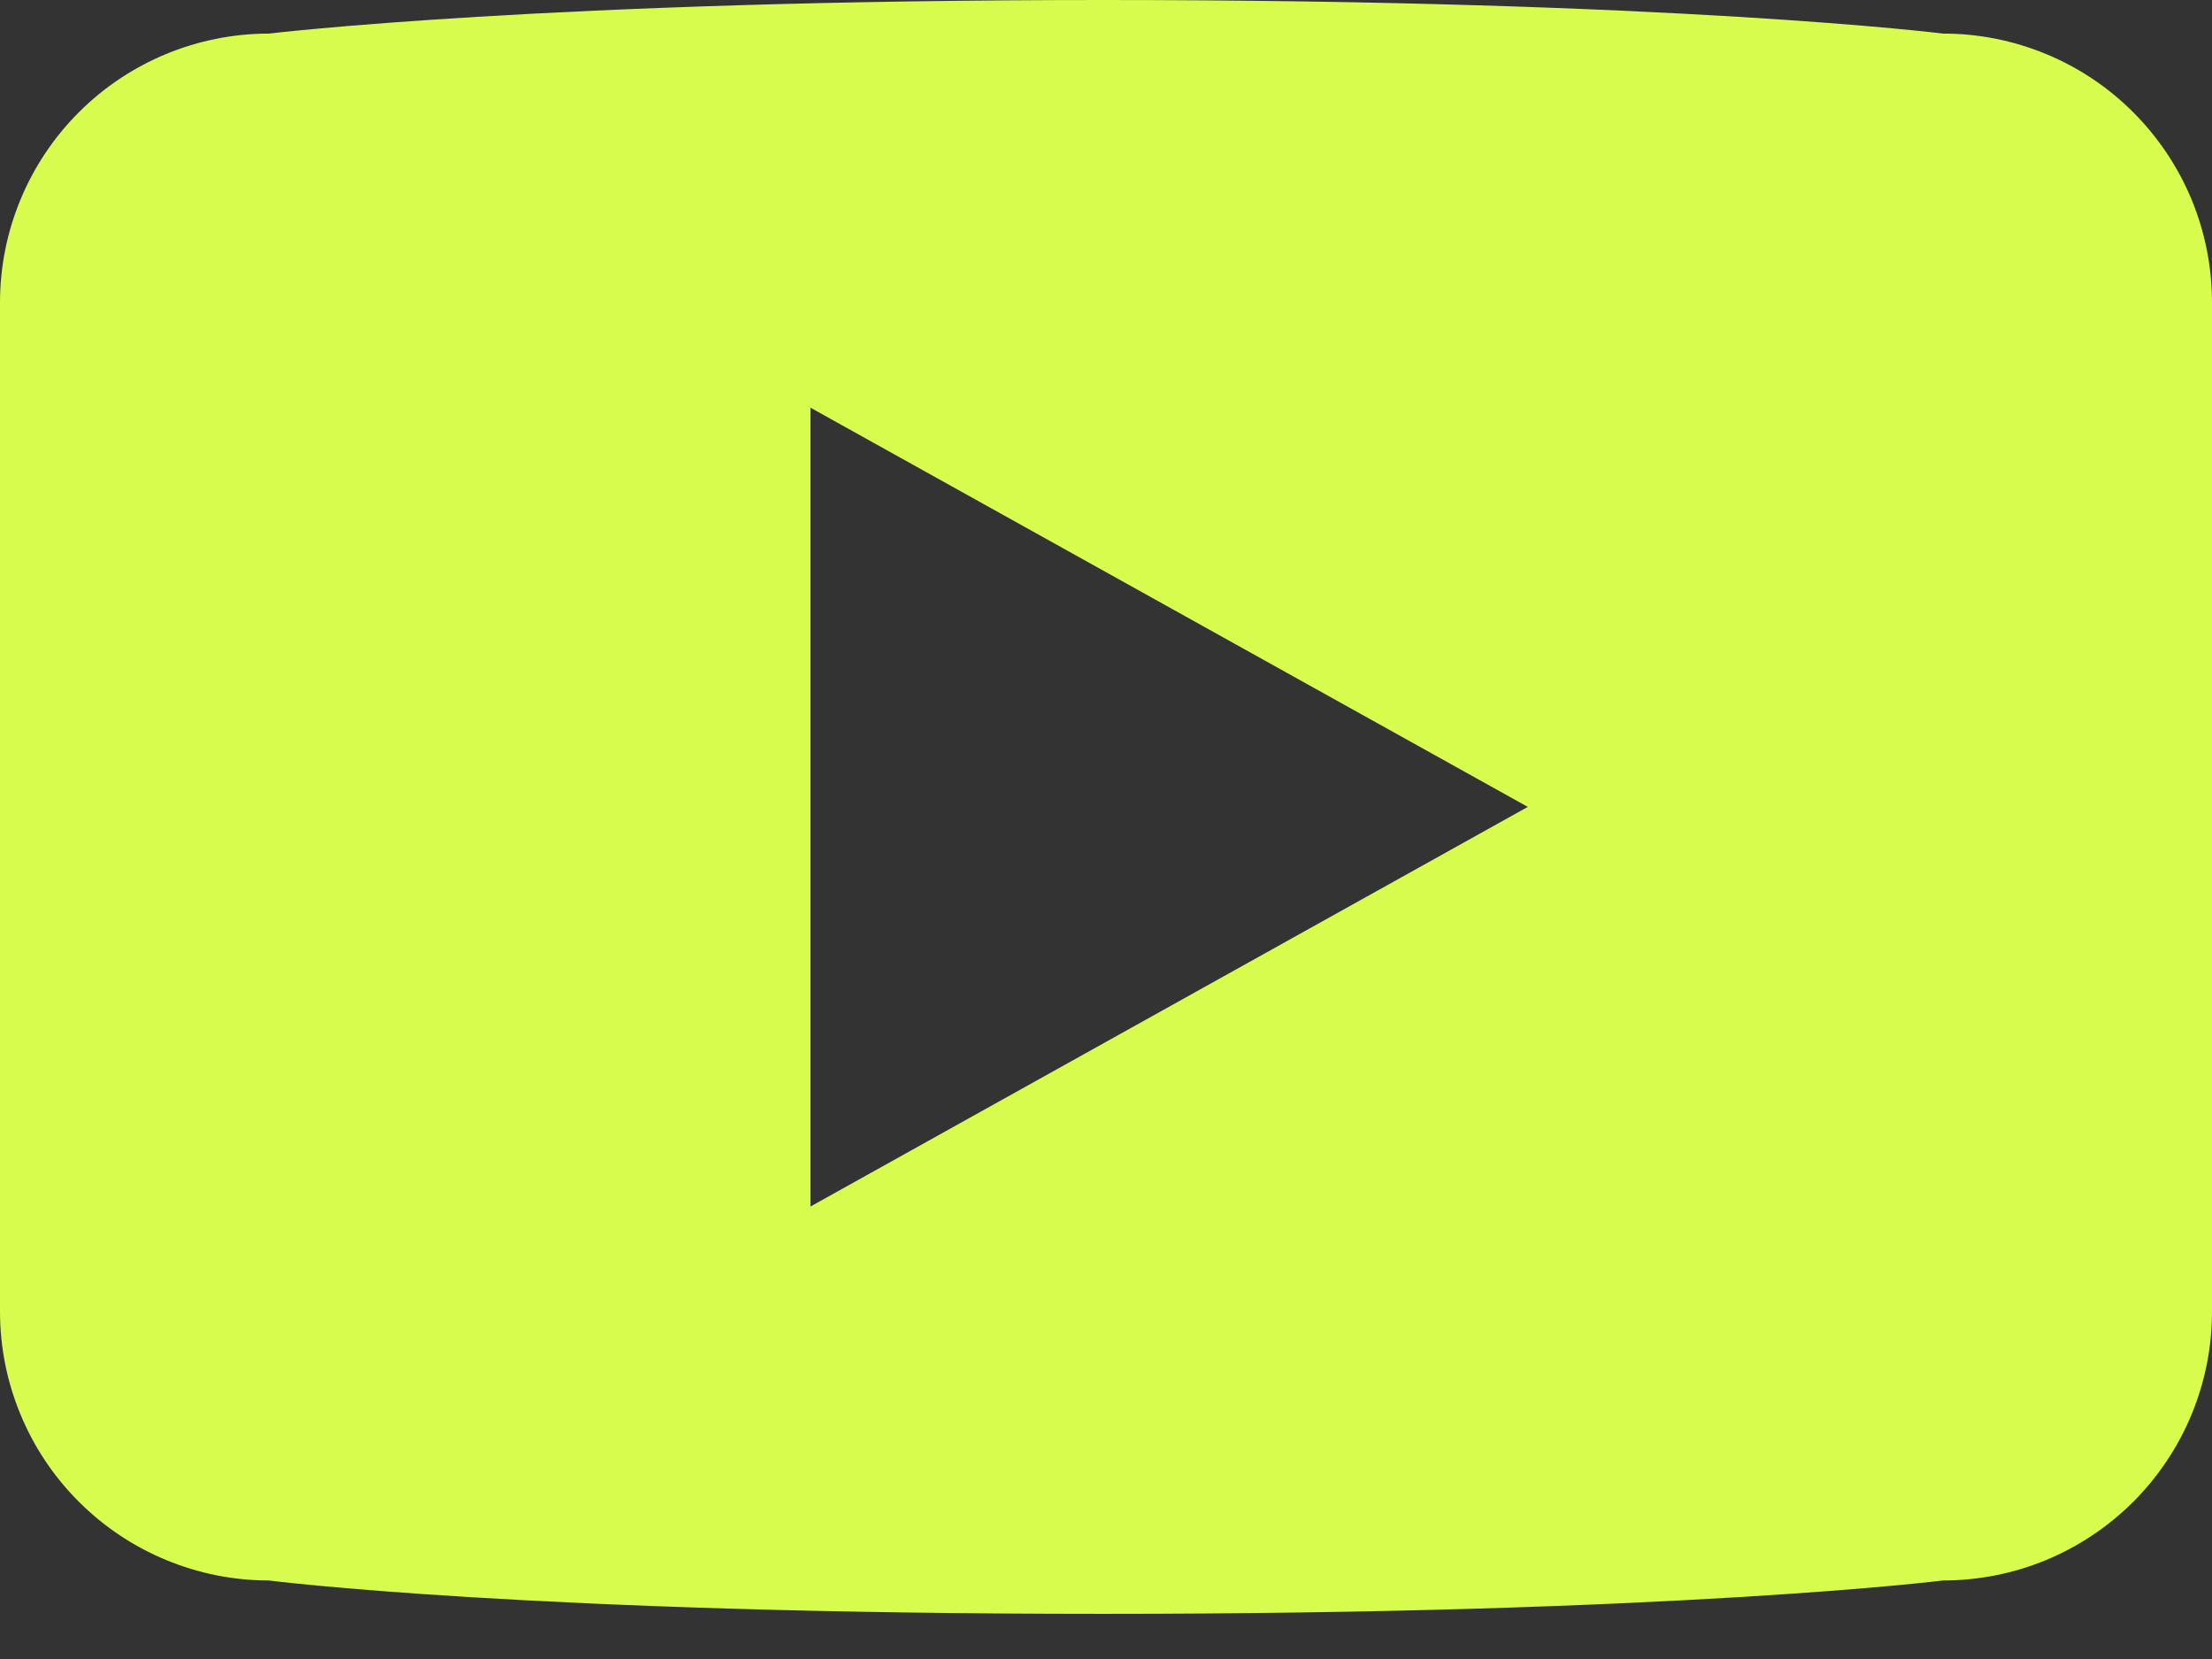 <?xml version="1.0" encoding="UTF-8"?> <svg xmlns="http://www.w3.org/2000/svg" width="32" height="24" viewBox="0 0 32 24" fill="none"><rect x="0" y="0" width="32" height="24" fill="#333333" stroke="none"/><path d="M28.109 0.486C28.109 0.486 24.247 0 15.954 0C7.929 0 3.889 0.486 3.889 0.486C2.858 0.486 1.868 0.896 1.139 1.626C0.41 2.356 1.99916e-07 3.345 2.72005e-07 4.377V18.972C-0 19.483 0.1 19.989 0.296 20.461C0.491 20.933 0.777 21.362 1.139 21.723C1.5 22.085 1.929 22.372 2.401 22.567C2.873 22.763 3.378 22.864 3.889 22.864C3.889 22.864 7.645 23.347 15.954 23.347C24.258 23.347 28.109 22.864 28.109 22.864C28.62 22.864 29.127 22.764 29.599 22.569C30.071 22.373 30.5 22.086 30.862 21.725C31.223 21.363 31.51 20.934 31.705 20.462C31.9 19.989 32.001 19.483 32 18.972V4.374C32 3.863 31.899 3.357 31.704 2.885C31.508 2.413 31.221 1.985 30.86 1.624C30.499 1.262 30.07 0.976 29.598 0.781C29.126 0.586 28.62 0.485 28.109 0.486ZM11.725 17.454V5.898L22.102 11.673L11.725 17.454Z" fill="#D7FC4E"></path></svg> 